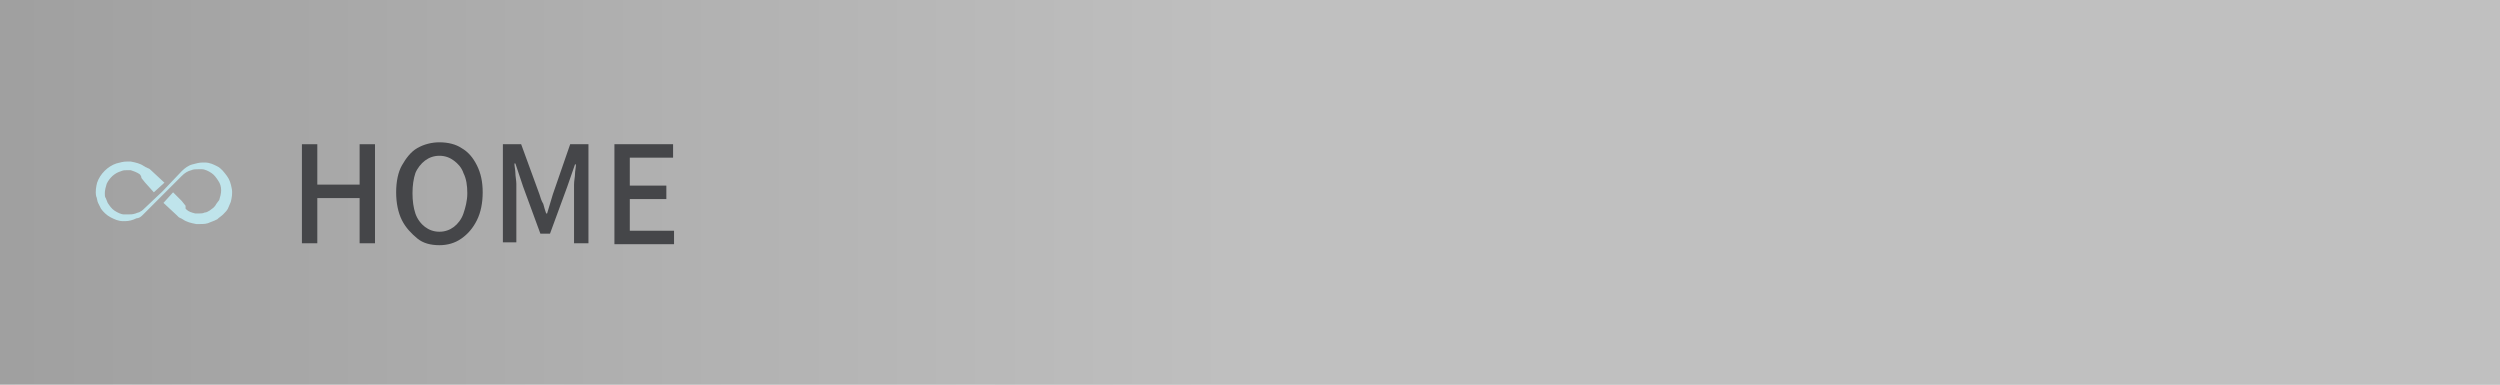 <?xml version="1.0" encoding="utf-8"?>
<!-- Generator: Adobe Illustrator 27.4.1, SVG Export Plug-In . SVG Version: 6.00 Build 0)  -->
<svg version="1.1" id="レイヤー_1" xmlns="http://www.w3.org/2000/svg" xmlns:xlink="http://www.w3.org/1999/xlink" x="0px"
	 y="0px" viewBox="0 0 260 40" style="enable-background:new 0 0 260 40;" xml:space="preserve">
<rect x="0" y="0" width="260" height="40" fill="#808080" stroke="none"/>
<style type="text/css">
	.st0{opacity:0.5;fill:url(#SVGID_1_);}
	.st1{fill:#BFE4EB;}
	.st2{fill:none;}
	.st3{fill:#454649;}
</style>
<g>
	<linearGradient id="SVGID_1_" gradientUnits="userSpaceOnUse" x1="0" y1="20" x2="260" y2="20">
		<stop  offset="0" style="stop-color:#FFFFFF;stop-opacity:0.5"/>
		<stop  offset="0.5" style="stop-color:#FFFFFF"/>
	</linearGradient>
	<rect class="st0" width="260" height="40"/>
	<g>
		<path class="st1" d="M20.8,23.3c-0.1,0-0.2,0-0.4,0c-0.5-0.1-1-0.2-1.4-0.5c-0.1,0-0.1-0.1-0.2-0.1l-0.2-0.1c0,0-0.2-0.2-0.2-0.2
			L17,21.1l1-1.1l0.9,0.9l0.4,0.5l0,0.2l0,0l0,0.1l0,0l0,0.1l0-0.1l0.1,0.1c0.2,0.2,0.5,0.3,0.9,0.4c0.1,0,0.3,0,0.4,0
			c0.2,0,0.4,0,0.6-0.1c0.2,0,0.3-0.1,0.5-0.2c0.1-0.1,0.3-0.2,0.4-0.3c0.1-0.1,0.2-0.2,0.3-0.4c0.1-0.1,0.2-0.3,0.3-0.4
			c0.1-0.3,0.2-0.7,0.2-1c0-0.4-0.1-0.7-0.3-1c-0.2-0.3-0.4-0.6-0.7-0.8c-0.3-0.2-0.7-0.4-1-0.4c-0.1,0-0.3,0-0.4,0
			c-0.2,0-0.5,0-0.7,0.1c-0.4,0.1-0.7,0.3-1,0.6l-2.1,2.1L15.2,22c-0.1,0.1-0.2,0.2-0.2,0.2l-0.2,0.2c-0.2,0.2-0.4,0.3-0.6,0.3
			C13.8,22.9,13.4,23,13,23c-0.1,0-0.1,0-0.2,0c-0.5,0-0.9-0.2-1.3-0.4c-0.4-0.2-0.8-0.6-1-0.9c-0.1-0.2-0.2-0.4-0.3-0.6
			c-0.1-0.2-0.1-0.5-0.2-0.7c-0.1-0.5,0-1,0.1-1.4c0.3-0.9,1.1-1.7,2-2c0.4-0.1,0.7-0.2,1.1-0.2c0.1,0,0.2,0,0.4,0
			c0.5,0.1,1,0.2,1.4,0.5c0.1,0,0.1,0.1,0.2,0.1l0.2,0.1c0.1,0,0.3,0.2,0.3,0.2l1.4,1.3L16,20L15.1,19l-0.4-0.5l0-0.1l0,0l-0.1-0.2
			l0,0l0-0.1l0,0.1l-0.1-0.1c-0.3-0.2-0.6-0.3-0.9-0.4c-0.1,0-0.3,0-0.4,0c-0.2,0-0.4,0-0.6,0.1c-0.7,0.2-1.2,0.7-1.5,1.3
			c-0.1,0.3-0.2,0.7-0.2,1c0,0.2,0,0.4,0.1,0.5c0.1,0.2,0.1,0.3,0.2,0.5c0.2,0.3,0.4,0.6,0.7,0.8c0.3,0.2,0.7,0.4,1,0.4
			c0.1,0,0.2,0,0.4,0c0.3,0,0.5,0,0.8-0.1c0.2-0.1,0.4-0.1,0.5-0.2c0.2-0.1,0.3-0.2,0.5-0.4l1.8-1.7l2-2.1c0.3-0.3,0.7-0.6,1.1-0.7
			c0.4-0.1,0.7-0.2,1.1-0.2c0.1,0,0.2,0,0.2,0c0.5,0,0.9,0.2,1.3,0.4c0.4,0.2,0.7,0.6,1,1c0.3,0.4,0.4,0.8,0.5,1.3
			c0.1,0.5,0,1-0.1,1.4c-0.1,0.2-0.2,0.5-0.3,0.7c-0.1,0.2-0.3,0.4-0.5,0.6c-0.2,0.2-0.4,0.3-0.6,0.5c-0.2,0.1-0.4,0.2-0.7,0.3
			C21.5,23.3,21.2,23.3,20.8,23.3L20.8,23.3z"/>
		<rect x="10" y="13" class="st2" width="14" height="14"/>
	</g>
</g>
<g>
	<g>
		<path class="st3" d="M31.4,25.3V15H33v4.2h4.4V15H39v10.3h-1.6v-4.7H33v4.7H31.4z"/>
		<path class="st3" d="M45.7,25.5c-0.9,0-1.7-0.2-2.3-0.7s-1.2-1.1-1.6-1.9s-0.6-1.8-0.6-2.9c0-1.1,0.2-2.1,0.6-2.8s0.9-1.4,1.6-1.8
			s1.5-0.6,2.3-0.6c0.9,0,1.7,0.2,2.3,0.6c0.7,0.4,1.2,1,1.6,1.8c0.4,0.8,0.6,1.7,0.6,2.8c0,1.1-0.2,2.1-0.6,2.9
			c-0.4,0.8-0.9,1.4-1.6,1.9C47.3,25.3,46.5,25.5,45.7,25.5z M45.7,24.1c0.6,0,1.1-0.2,1.5-0.5c0.4-0.3,0.8-0.8,1-1.4
			c0.2-0.6,0.4-1.3,0.4-2.1s-0.1-1.5-0.4-2.1c-0.2-0.6-0.6-1-1-1.3c-0.4-0.3-0.9-0.5-1.5-0.5s-1.1,0.2-1.5,0.5
			c-0.4,0.3-0.8,0.8-1,1.3c-0.2,0.6-0.3,1.3-0.3,2.1s0.1,1.5,0.3,2.1c0.2,0.6,0.6,1.1,1,1.4C44.6,23.9,45.1,24.1,45.7,24.1z"/>
		<path class="st3" d="M52.3,25.3V15h1.9l1.9,5.2c0.1,0.3,0.2,0.7,0.4,1c0.1,0.4,0.2,0.7,0.3,1h0.1c0.1-0.3,0.2-0.7,0.3-1
			c0.1-0.3,0.2-0.7,0.3-1l1.8-5.2h1.9v10.3h-1.5v-5.1c0-0.3,0-0.6,0-1c0-0.4,0.1-0.8,0.1-1.1s0.1-0.7,0.1-1h-0.1L59,19.4l-1.8,4.9
			h-1l-1.8-4.9L53.6,17h-0.1c0,0.3,0.1,0.7,0.1,1s0.1,0.8,0.1,1.1c0,0.4,0,0.7,0,1v5.1H52.3z"/>
		<path class="st3" d="M63.9,25.3V15H70v1.4h-4.5v2.9h3.8v1.4h-3.8v3.3h4.6v1.4H63.9z"/>
	</g>
</g>
<g>
</g>
<g>
</g>
<g>
</g>
<g>
</g>
<g>
</g>
<g>
</g>
<g>
</g>
<g>
</g>
<g>
</g>
<g>
</g>
<g>
</g>
<g>
</g>
<g>
</g>
<g>
</g>
<g>
</g>
</svg>
